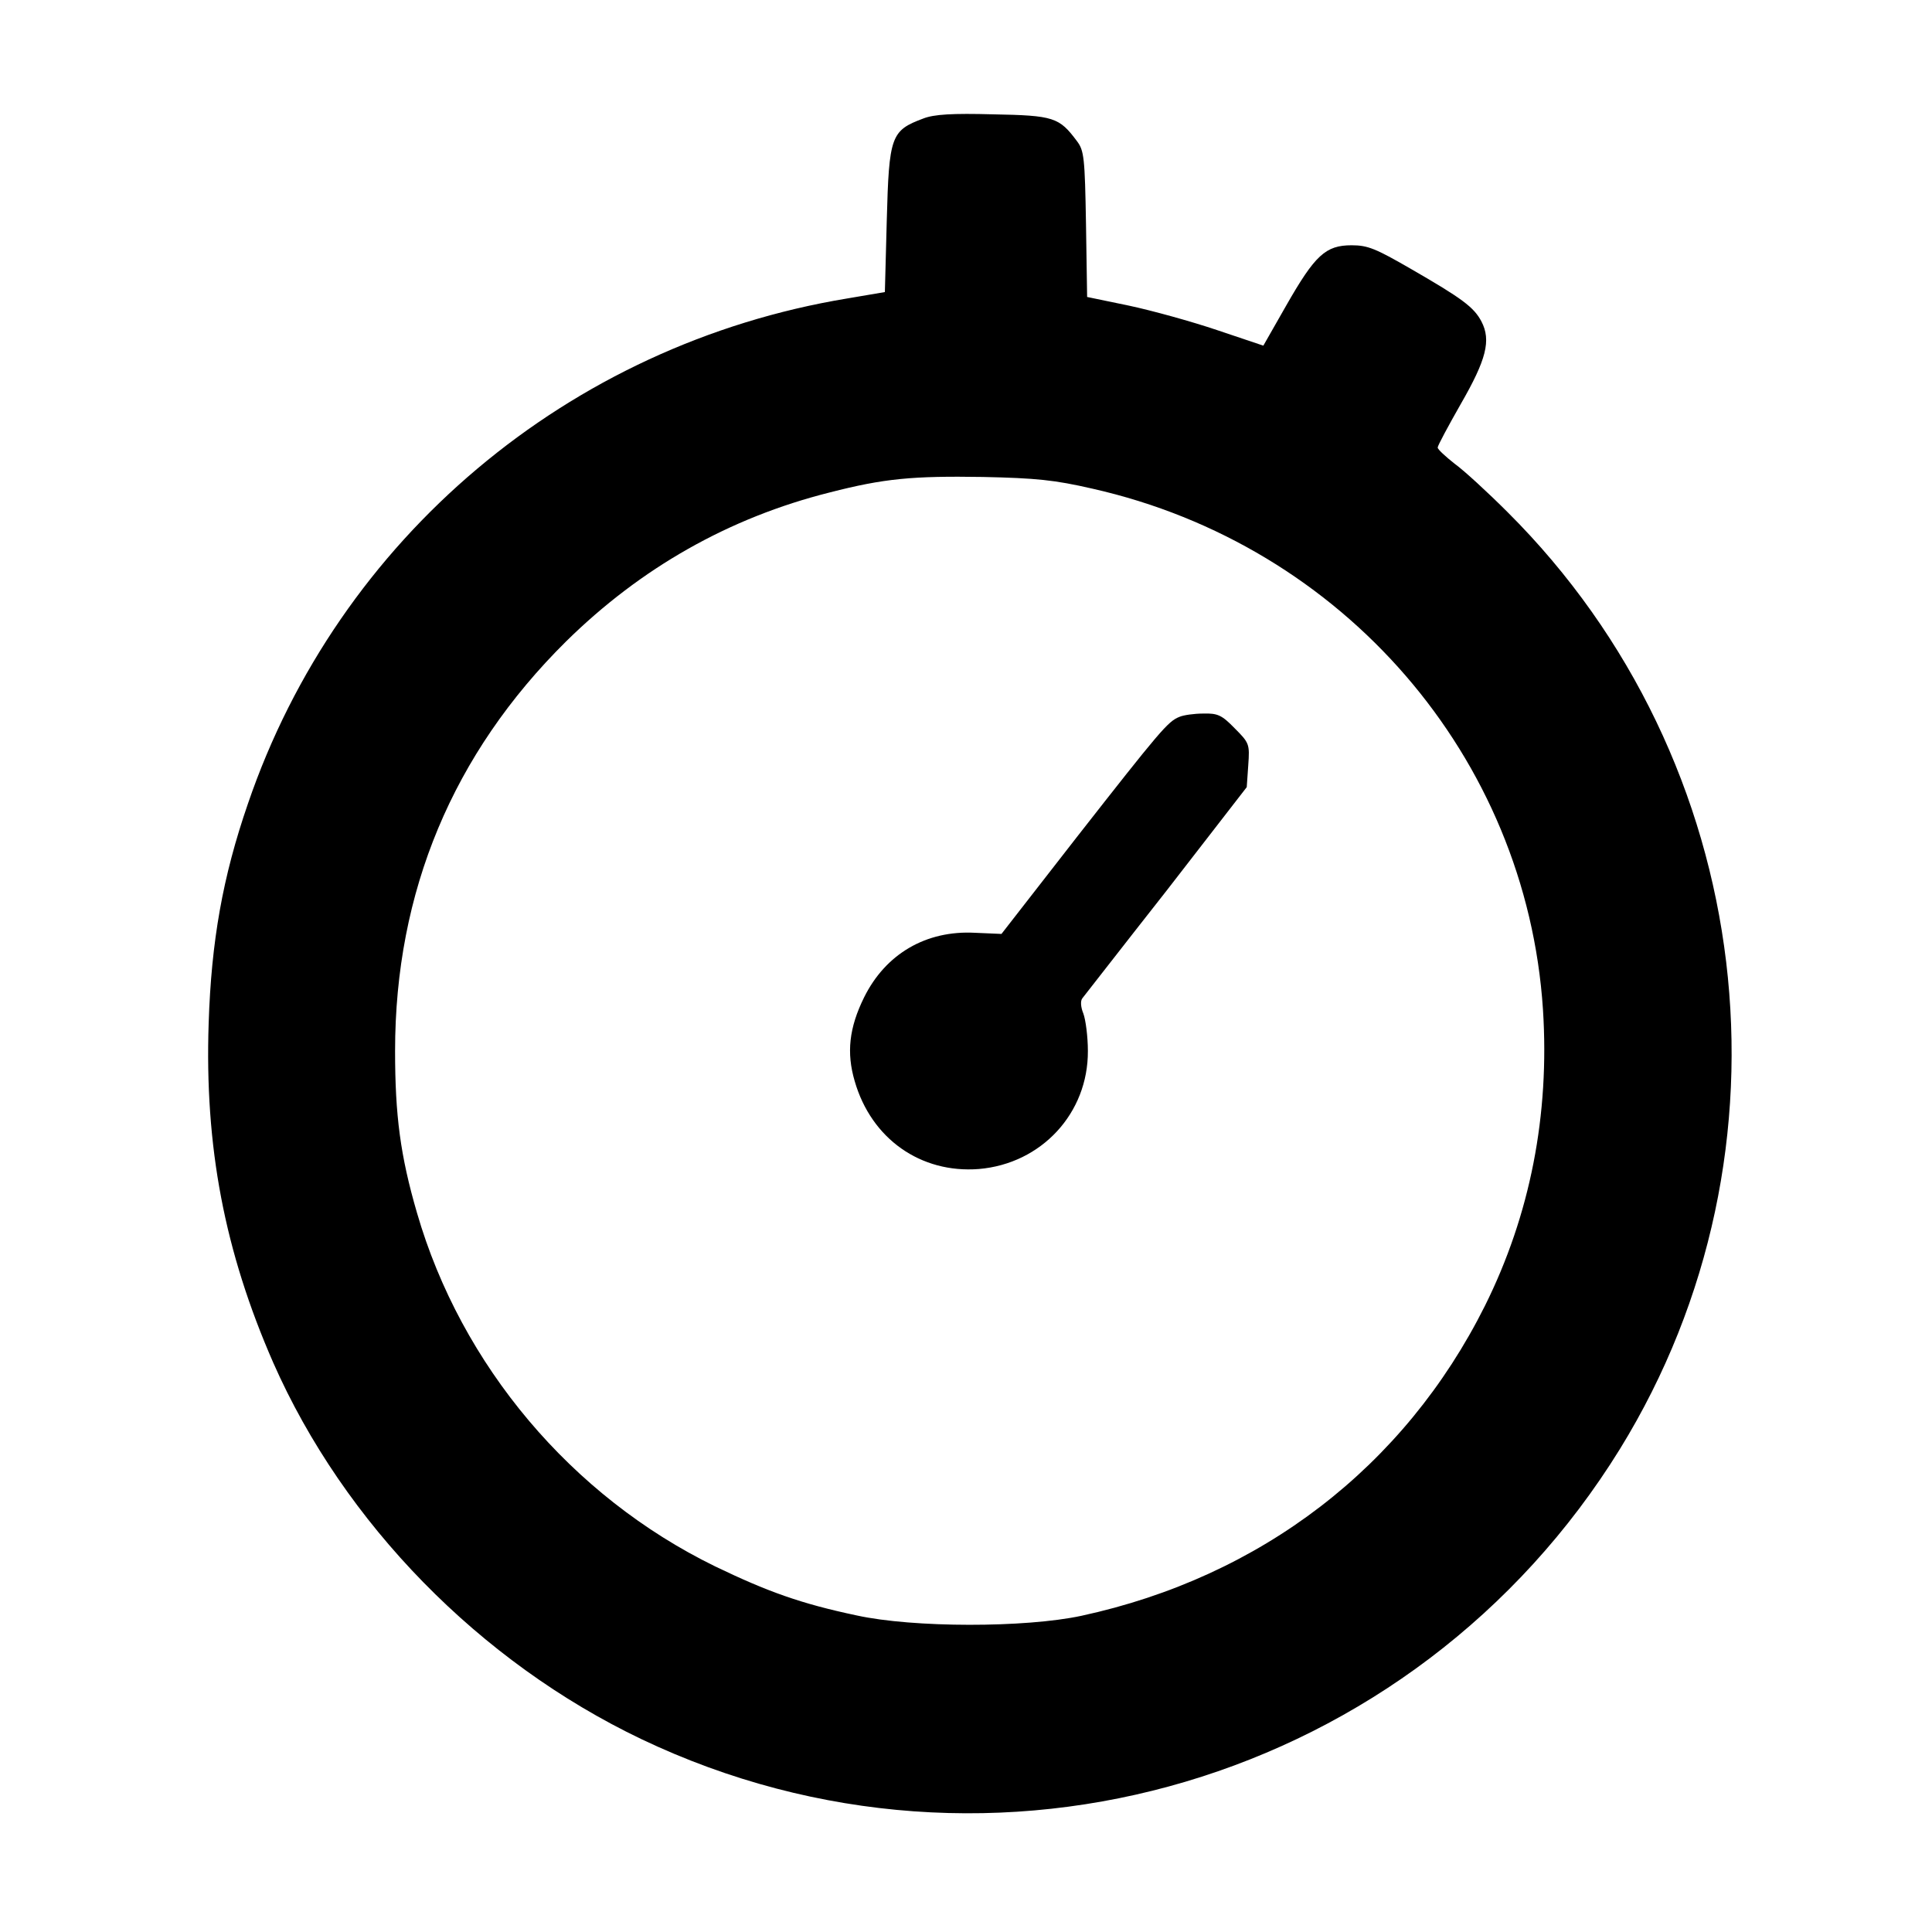 <?xml version="1.0" standalone="no"?>
<!DOCTYPE svg PUBLIC "-//W3C//DTD SVG 20010904//EN"
 "http://www.w3.org/TR/2001/REC-SVG-20010904/DTD/svg10.dtd">
<svg version="1.0" xmlns="http://www.w3.org/2000/svg"
 width="512pt" height="512pt" viewBox="0 0 512 512"
 preserveAspectRatio="xMidYMid meet">

<g transform="translate(0,512) scale(0.1,-0.1)"
fill="#000000" stroke="none">
<path d="M2447 4806 c-86 -32 -91 -46 -97 -271 l-5 -189 -100 -17 c-738 -122
-1348 -636 -1588 -1339 -67 -194 -97 -365 -104 -581 -11 -328 42 -605 171
-900 188 -426 547 -793 976 -998 932 -444 2048 -113 2593 769 487 790 363
1825 -298 2483 -52 52 -115 110 -140 128 -24 19 -45 38 -45 43 0 5 28 57 61
115 68 118 81 169 55 219 -20 38 -51 61 -188 140 -92 53 -113 62 -156 62 -69
0 -97 -26 -173 -159 l-61 -107 -122 41 c-68 23 -173 52 -234 65 l-111 23 -3
193 c-3 176 -5 195 -24 220 -47 63 -61 68 -222 71 -108 3 -157 0 -185 -11z
m448 -981 c665 -150 1150 -711 1194 -1380 18 -280 -34 -545 -154 -786 -213
-426 -593 -718 -1069 -821 -149 -32 -446 -32 -596 1 -147 31 -236 63 -375 130
-381 186 -673 533 -790 937 -44 151 -58 258 -58 429 0 422 153 788 453 1085
198 195 432 328 699 395 144 37 219 44 406 41 141 -3 190 -8 290 -31z"/>
<path d="M3125 3220 c-30 -12 -51 -37 -271 -318 l-200 -257 -70 3 c-130 7
-237 -56 -294 -171 -40 -81 -47 -147 -25 -222 44 -153 175 -245 329 -233 166
14 290 148 289 313 0 38 -6 83 -12 99 -7 17 -8 33 -3 40 5 6 105 135 223 285
l213 275 4 58 c4 56 3 59 -36 98 -34 35 -45 40 -83 39 -24 0 -53 -4 -64 -9z"/>
</g>
</svg>

